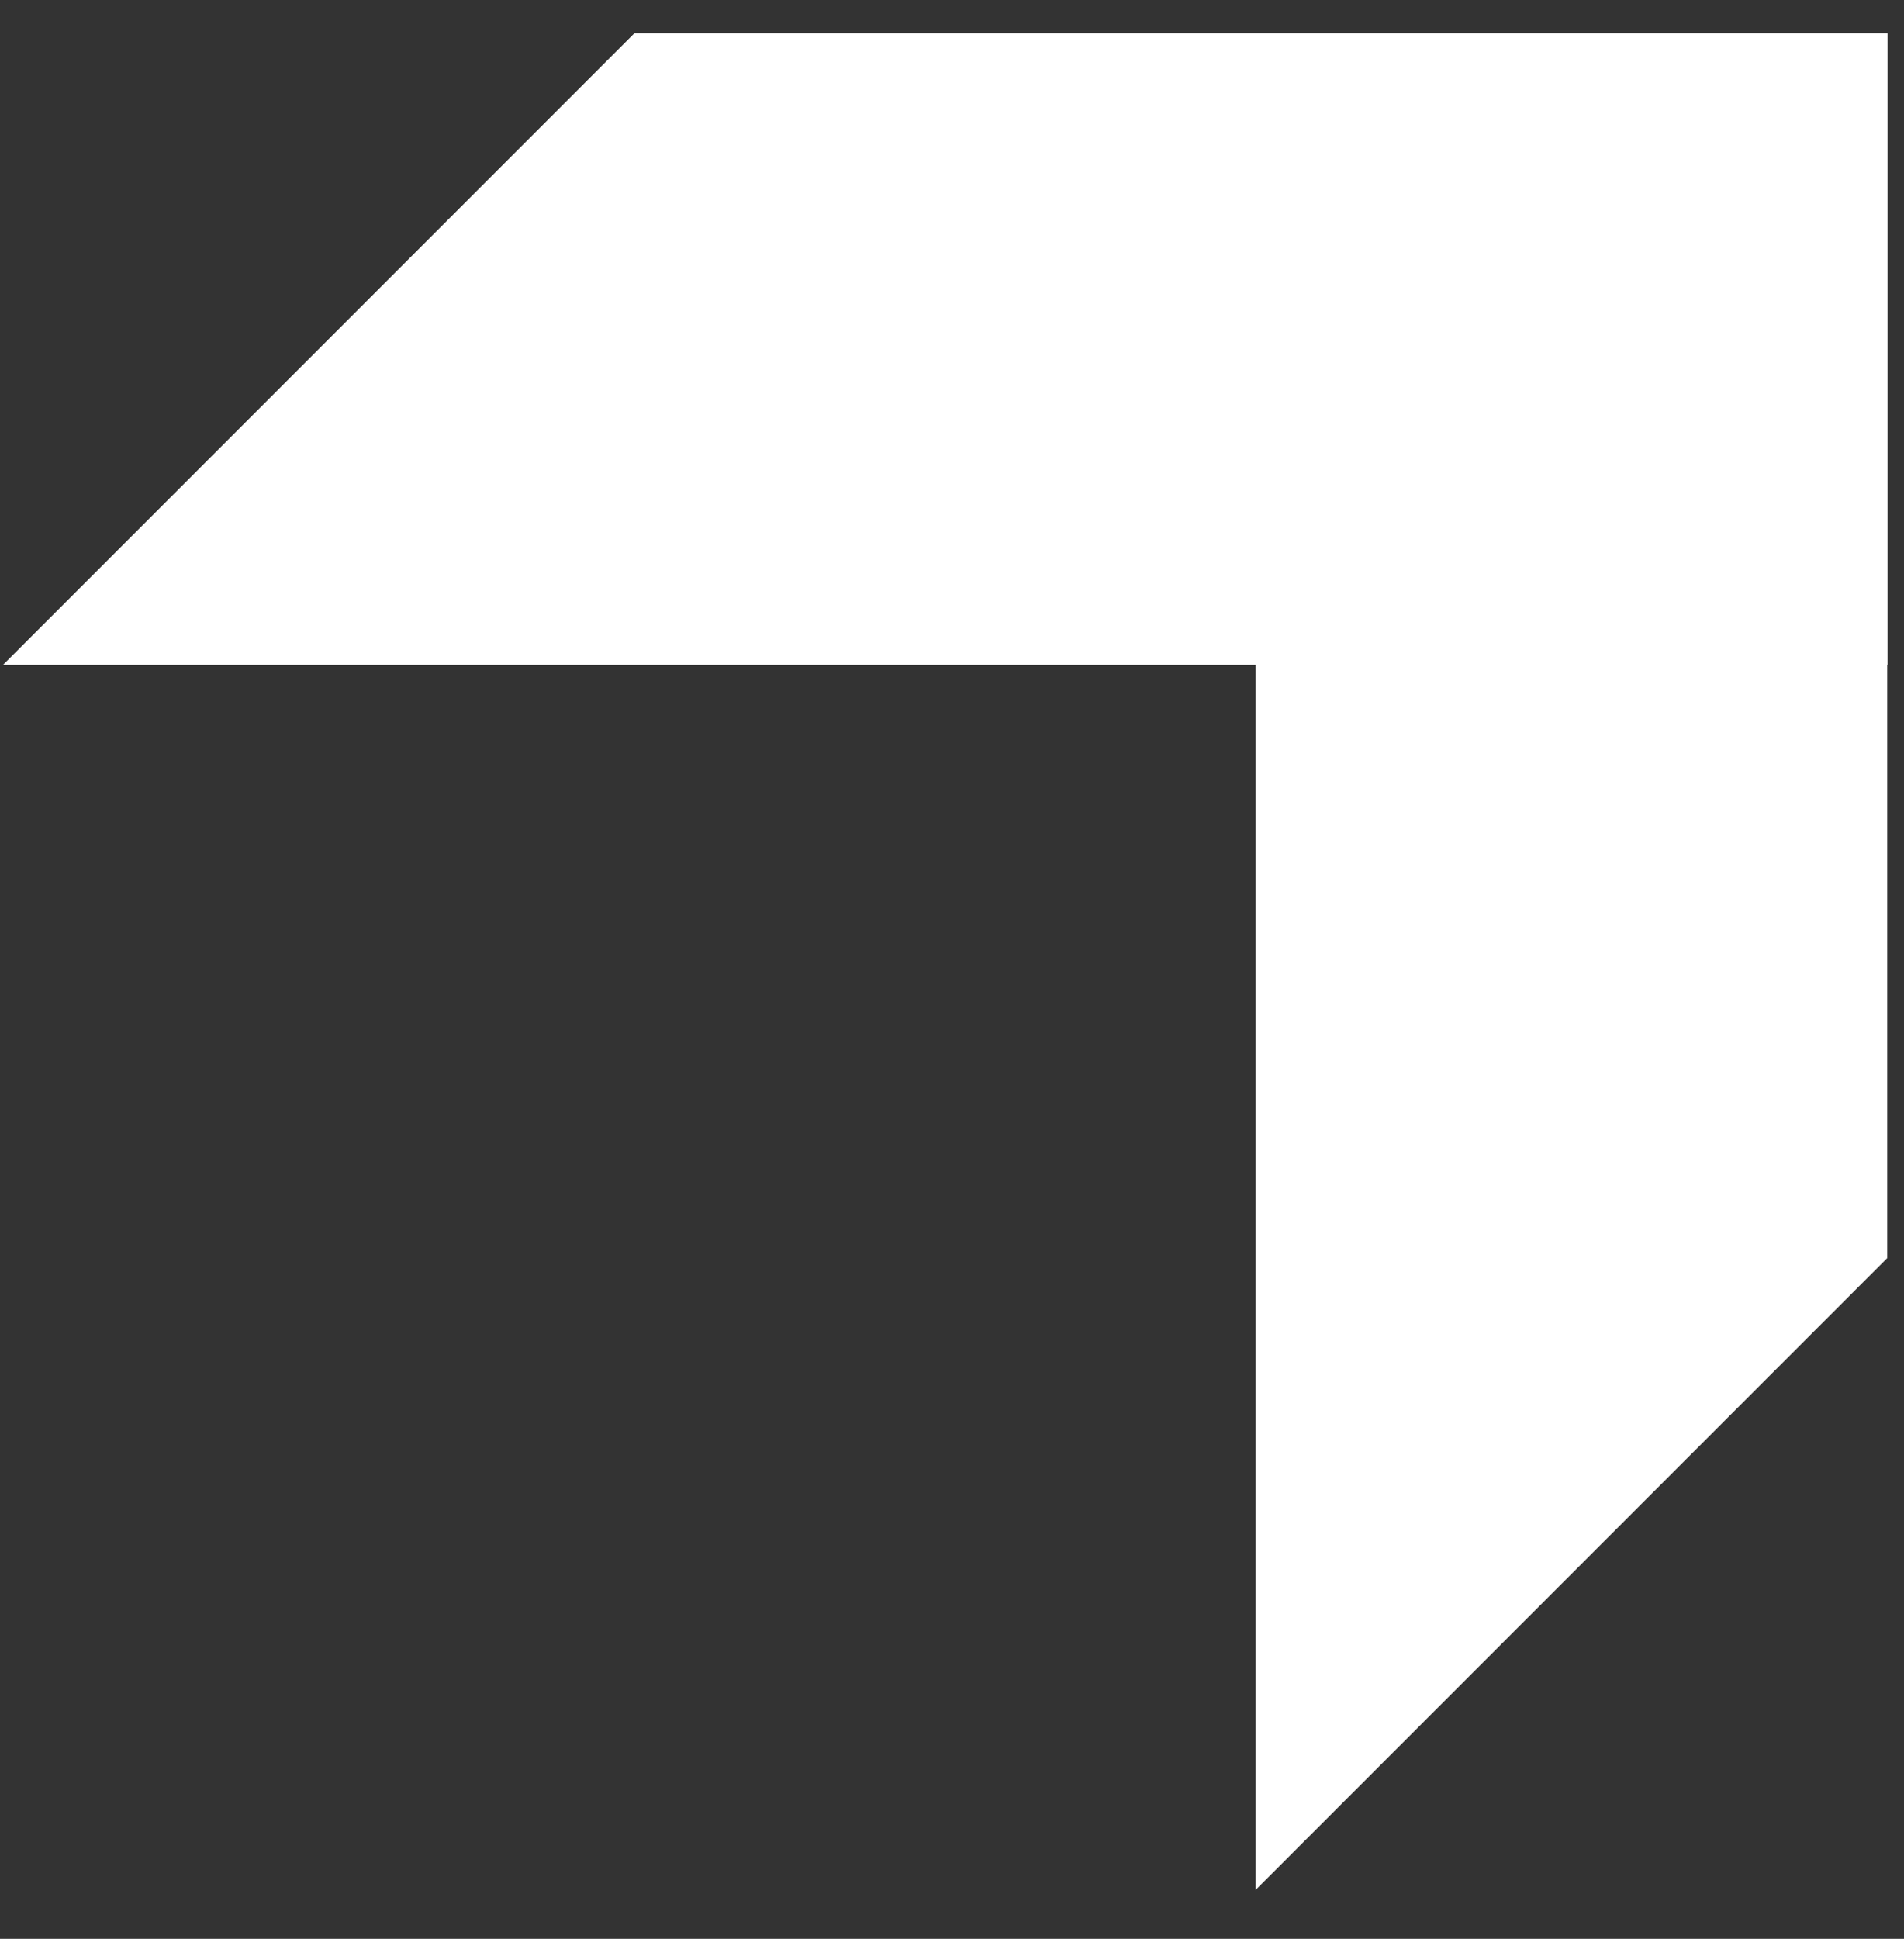 <?xml version="1.0" encoding="UTF-8"?>
<svg id="Layer_1" xmlns="http://www.w3.org/2000/svg" version="1.1" viewBox="0 0 385 391.9">
  <rect x="0" y="0" width="385" height="391.9" fill="#333333" stroke="none"/>
  <!-- Generator: Adobe Illustrator 29.2.1, SVG Export Plug-In . SVG Version: 2.1.0 Build 116)  -->
  <defs>
    <style>
      .st0 {
        fill: #fff;
      }
    </style>
  </defs>
  <polygon class="st0" points="381.7 6.7 381.7 134.4 381.6 134.4 381.6 254.3 253.9 382 253.9 134.4 .6 134.4 128.3 6.7 381.7 6.7"/>
</svg>
